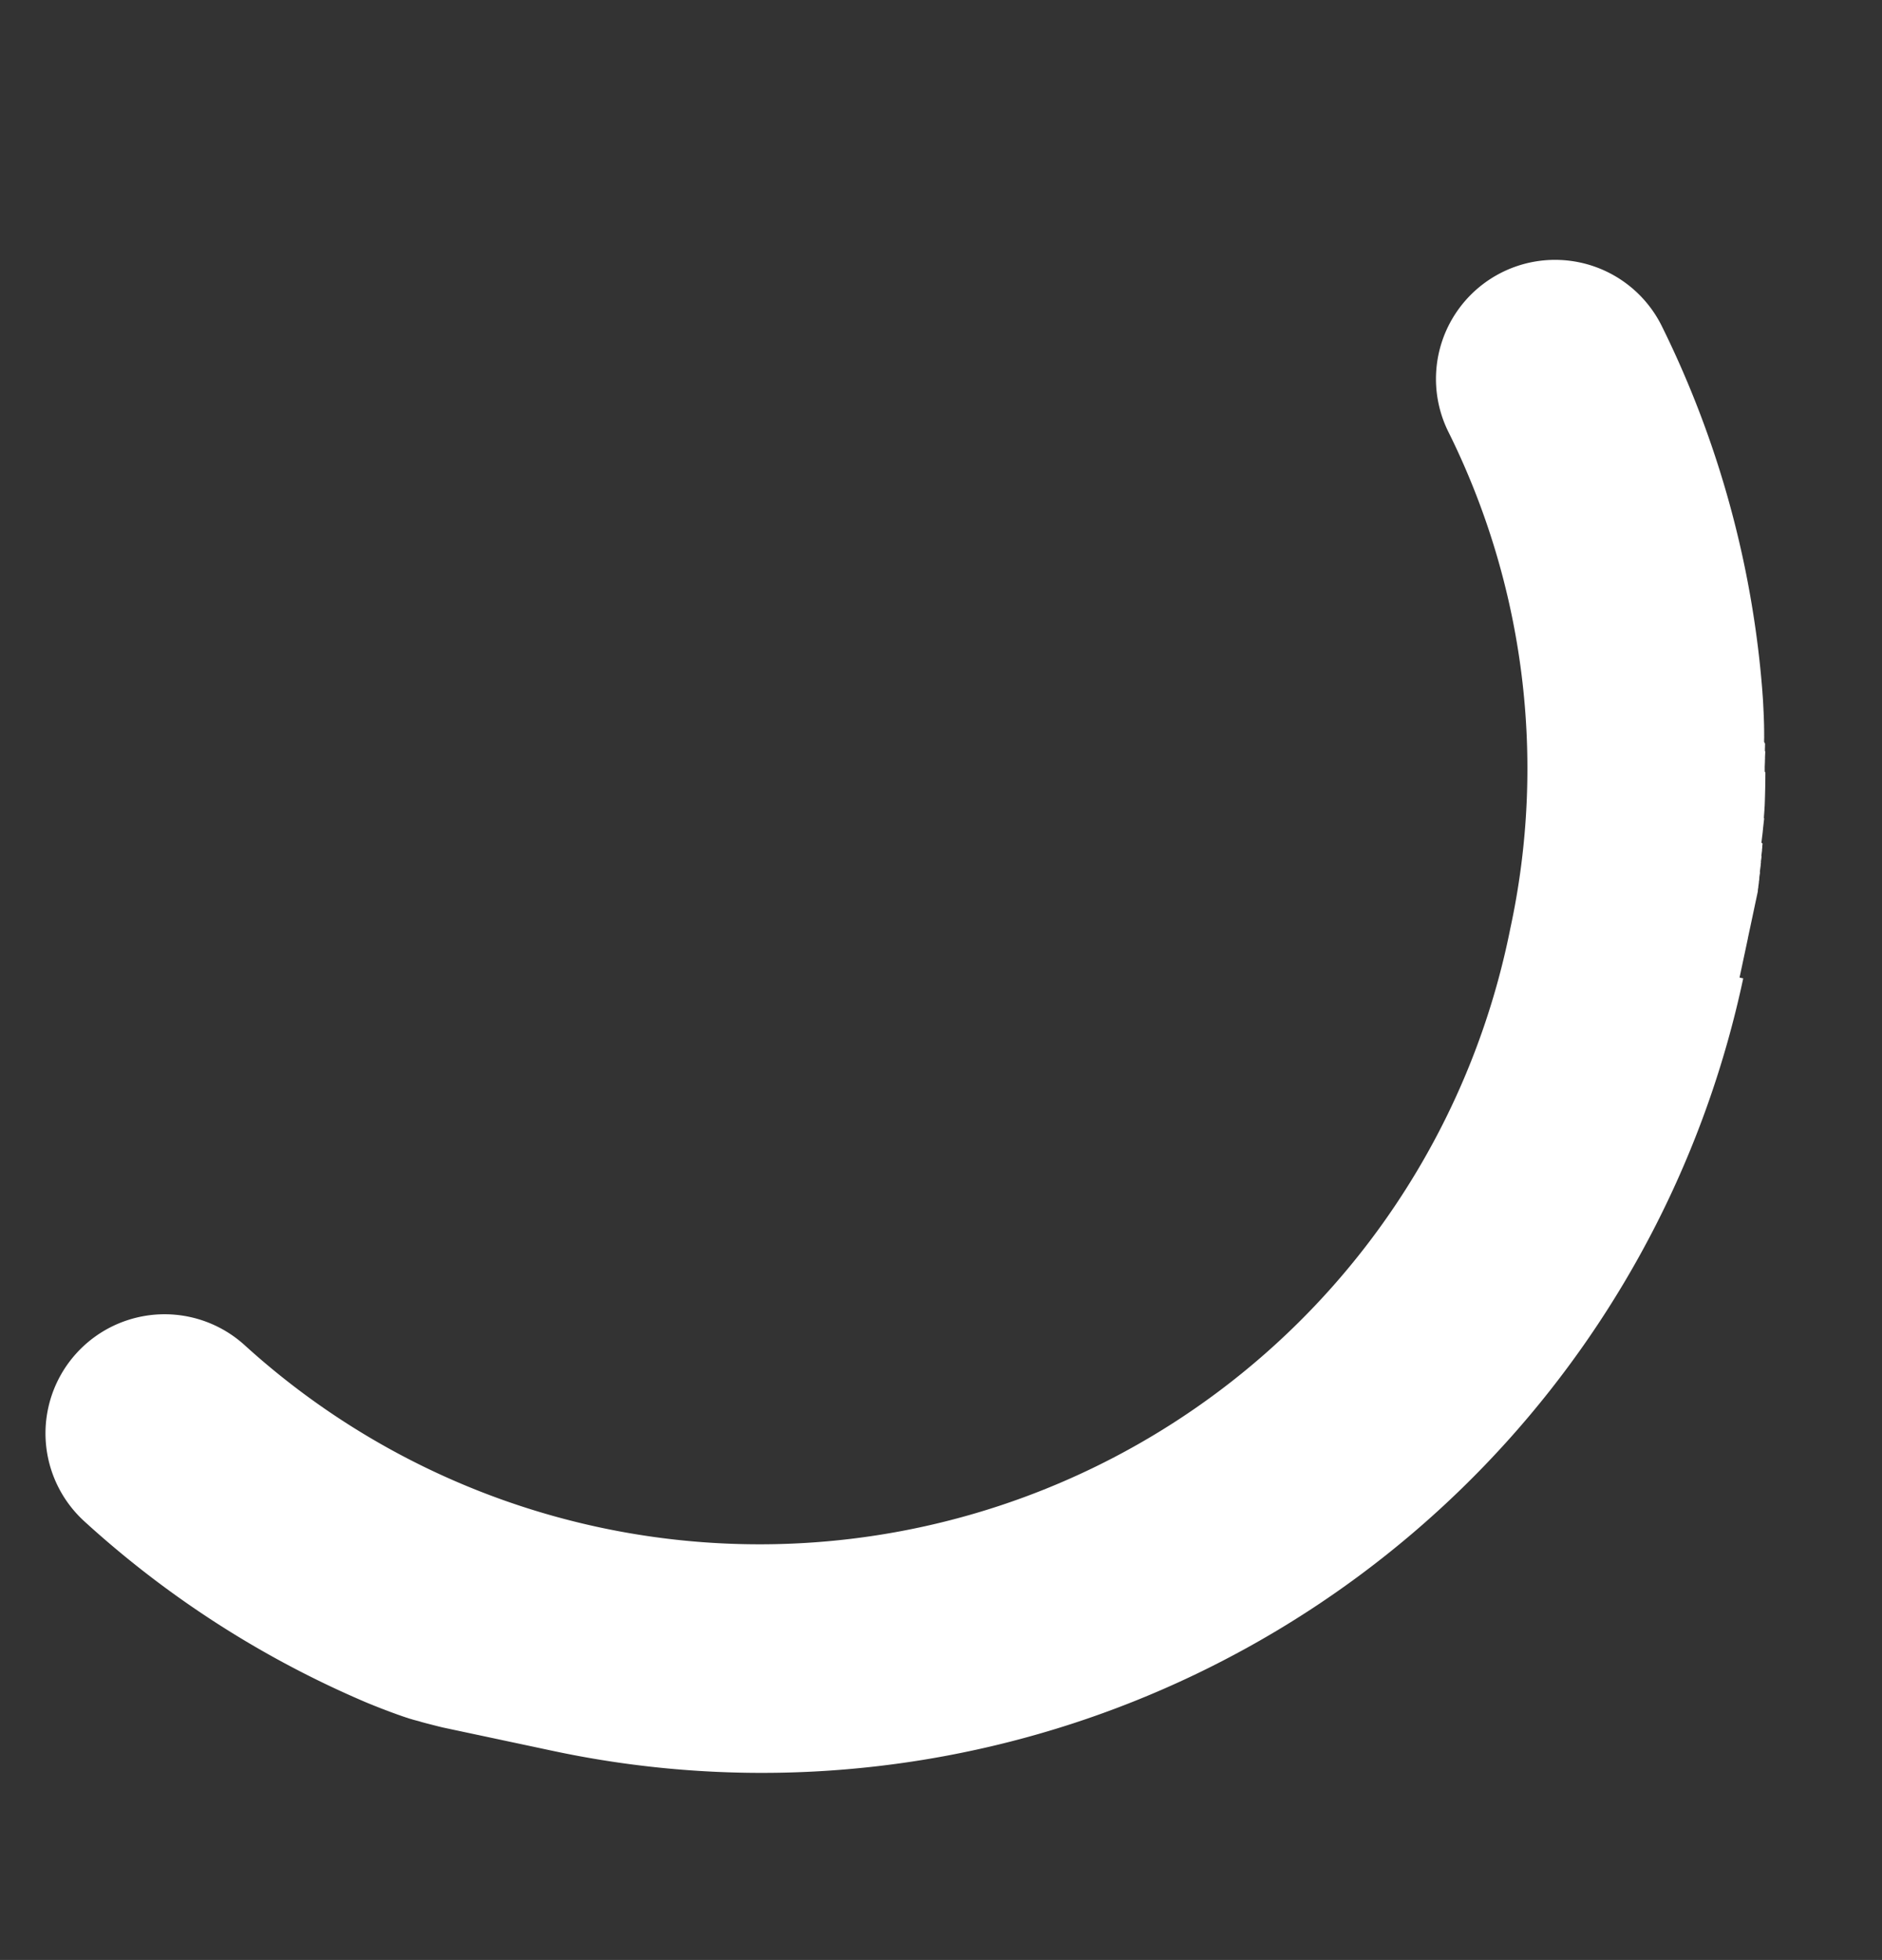 <svg xmlns="http://www.w3.org/2000/svg" width="205.396" height="213.933" viewBox="0 0 205.396 213.933"><rect x="0" y="0" width="205.396" height="213.933" fill="#333333" stroke="none"/><path id="Ellipse_61" data-name="Ellipse 61" d="M109.517,0A109.517,109.517,0,0,1,219.033,109.517c0,.017,0,.036,0,.053s0,.012,0,.015,0,.028,0,.04,0,.012,0,.016c0,.034,0,.071,0,.106,0,0,0,.013,0,.017v.039s0,.011,0,.015c0,.034,0,.072,0,.107v.016c0,.012,0,.026,0,.038V110c0,.034,0,.07,0,.1v.017c0,.012,0,.027,0,.039s0,.011,0,.015c0,.034,0,.072,0,.106v.072c0,.017,0,.034,0,.051v.072c0,.012,0,.023,0,.035v.07h0c0,.017,0,.036,0,.053v.071c0,.034,0,.071,0,.106v.248c0,.034,0,.071,0,.1v.071c0,.034,0,.071,0,.106v.424l0,.1v.072c0,.036,0,.071,0,.107v.069c0,.034,0,.071,0,.105v.124h0v.123l0,.1v.124h0v.3l0,.052v0l0,.048v.073l0,.049v.127l0,.05v.008l0,.044v.073l0,.049v.009l0,.046v.072l0,.051v0l0,.048v.072l0,.051v.006l0,.046V114l0,.038v.015l0,.053h0l0,.052v.016l0,.037v.019l0,.051v0l0,.049v.018l0,.037v.016l0,.052v0l0,.05v.016l0,.038v.017l0,.052v0l0,.048v.019l0,.035v.018l0,.052v0l0,.049v.016l0,.038v.017l0,.052v0l0,.049v.016l0,.039v.015l0,.052v.006l0,.046v.018l0,.035v.019l0,.051v.007l0,.045v.019l0,.035v.018l0,.051v.006l0,.045v.02l0,.033v.02l0,.048v.011l0,.043v.018l0,.036v.017l0,.051v.007l0,.045v.018l0,.035v.018l0,.051v.009l0,.042v.021l0,.034v.018l0,.051v.008l0,.044v.018l0,.034v.02l0,.05v.01l0,.042v.019l0,.035v.018l0,.05v.011l0,.041v.019l0,.033v.021l0,.045v.017l0,.037,0,.023,0,.029,0,.023,0,.039,0,.026,0,.033,0,.024,0,.027,0,.025,0,.035,0,.032,0,.03,0,.025,0,.027,0,.024,0,.042v.021l0,.037v.021l0,.032,0,.022,0,.047v.015l0,.037,0,.023,0,.029,0,.022,0,.045v.018l0,.037,0,.021,0,.032,0,.021,0,.048v.014l0,.038,0,.022,0,.033v.019l0,.047v.016l0,.039v.019l0,.034v.019l0,.05v.01l0,.04,0,.021,0,.033,0,.019,0,.049v.012l0,.04,0,.02,0,.032,0,.022,0,.047v.015l0,.038,0,.021,0,.033,0,.019,0,.049v.013l0,.039,0,.02,0,.032,0,.021,0,.044,0,.021,0,.033,0,.025,0,.027,0,.024,0,.048V119l0,.039,0,.02,0,.032,0,.021,0,.049v.012l0,.039,0,.021,0,.033,0,.019,0,.049v.012l0,.04,0,.019,0,.034,0,.019,0,.05v.01l0,.04,0,.022,0,.031,0,.021,0,.049v.014l0,.038,0,.021,0,.031,0,.022,0,.049v.01l0,.041,0,.021,0,.032,0,.02,0,.049v.012l0,.04,0,.019,0,.033,0,.021,0,.048v.015l0,.036,0,.022,0,.032,0,.02,0,.049v.014l0,.036,0,.022,0,.03,0,.022,0,.049v.011l0,.039,0,.022,0,.031,0,.021,0,.043,0,.024,0,.032,0,.023,0,.028,0,.024,0,.044,0,.022,0,.03,0,.026,0,.026,0,.024,0,.041,0,.025,0,.031,0,.024,0,.026,0,.026,0,.031,0,.038,0,.026,0,.026,0,.027,0,.024,0,.035,0,.034,0,.027,0,.026,0,.024,0,.028,0,.026,0,.045,0,.021,0,.03,0,.022,0,.028,0,.026,0,.044,0,.025,0,.026,0,.024,0,.027,0,.026-.005.046,0,.022,0,.028,0,.023,0,.028,0,.023-.005.047,0,.023,0,.028,0,.022,0,.029,0,.022-.006.051,0,.02,0,.03,0,.021,0,.029,0,.019-.006.055,0,.017,0,.031,0,.018,0,.032,0,.013-.007.059,0,.019,0,.03,0,.021,0,.03,0,.018-.007.055,0,.019,0,.03,0,.02,0,.03,0,.014-.008.062,0,.014,0,.033,0,.017,0,.032,0,.018-.007.054,0,.02,0,.03,0,.019,0,.031v.011l-.008.061,0,.019,0,.03,0,.021,0,.029,0,.019-.007.053,0,.019,0,.03,0,.02,0,.03,0,.013-.008.061,0,.017,0,.031,0,.018,0,.031,0,.015-.008.059,0,.017,0,.031,0,.017,0,.033h0l-.01.074,0,.013,0,.033,0,.017,0,.033v.006l-.009.07,0,.013,0,.033,0,.014-.015.114v.008l0,.036,0,.013-.015.108,0,.016,0,.031,0,.019,0,.031,0,.013-.008.06,0,.017,0,.031,0,.018,0,.031,0,.015-.008.058,0,.017,0,.031,0,.017,0,.033v0l-.01.072,0,.013,0,.033,0,.015,0,.033v0l-.01.069,0,.015,0,.033,0,.015-.016.109,0,.014,0,.033,0,.016,0,.033v0l-.01.07,0,.015,0,.032,0,.015-.016.111,0,.011-.005.034,0,.015-.016.107,0,.015,0,.032,0,.017-.016.108,0,.013-.005.034,0,.014-.017.11,0,.012,0,.032,0,.016-.017.108,0,.014-.005.033,0,.015-.017.109,0,.012-.005.033,0,.015-.017.108,0,.014-.005.033,0,.016-.017.109,0,.012-.005.033,0,.014-.018.114v.006l-.006.037,0,.011-.018.114v.009l-.006.035,0,.012-.018.112,0,.01-.006.034,0,.014-.018.112,0,.009-.006.035,0,.012-.019.113,0,.009-.006.036,0,.011-.019.115v.007l-.006.037v.007l-.02.12v0l-.006.038,0,.009-.019.113,0,.011-.006.034,0,.012-.02.116v0l-.007.037,0,.01-.02.113,0,.01-.006.035,0,.011-.02.112,0,.011-.006.035,0,.011-.021.115v.006l-.007.037,0,.01-.021.117v0l-.007.038,0,.009-.021.117v0l-.007.038v.008l-.021.117v.006l-.007.037,0,.01-.021.116v.005l-.007.037v.008l-.03.162v0l-.023.122v0l-.007.039V130l-.023.119v.006l-.007.036,0,.01-.022.118v0l-.008.04v0l-.023.121v0l-.007.039v.007l-.023.121h0l-.008.04v0l-.024.124h0l-.008.04v0l-.024.121v0l-.008.04v0l-.033.165h0l-.034.167h0l-.034.166v0l-.034.165v0l-.034.164v0l-.034.165h0l-.035.165v0a108.824,108.824,0,0,1-12.627,32.653,13,13,0,0,1-22.418-13.17A83.544,83.544,0,0,0,109.517,26h0A82.628,82.628,0,0,0,57.78,43.949a13,13,0,0,1-16.14-20.383A109.216,109.216,0,0,1,76.307,5.126h0l.479-.151h0l.2-.062h0l.681-.209h0l.4-.121h0l.076-.023h0l.4-.118.008,0,.2-.058h0l.078-.023h0l.2-.058h0l.2-.057h0l.2-.057h0l.075-.021.006,0,.118-.033.006,0,.074-.021h0l.119-.033.006,0,.072-.02.008,0,.2-.055.008,0,.076-.021h0l.119-.033.007,0,.074-.02.005,0,.12-.033h0l.079-.021h0l.12-.033.006,0,.07-.019.012,0,.195-.053.008,0,.076-.02h0l.12-.032.007,0,.073-.019.007,0,.119-.032.006,0,.073-.019.008,0,.119-.031h0l.076-.02.008,0,.073-.019.006,0,.118-.031.009,0,.071-.018.008,0,.116-.03.015,0,.066-.017.01,0,.117-.03.008,0,.069-.018.013,0,.073-.018h0l.039-.01.007,0,.07-.018.014,0,.067-.017.01,0,.116-.029.014,0,.064-.016.014,0,.115-.029.014,0,.063-.016.017,0,.115-.028.008,0,.068-.017.015,0,.064-.016.014,0,.036-.009.017,0,.06-.015.018,0,.061-.015.015,0,.114-.028.016,0,.063-.015.014,0L83.954,3l.012,0,.066-.016.015,0,.062-.015.016,0,.036-.009.015,0,.062-.015.017,0,.06-.014.016,0,.037-.009.012,0,.064-.015.018,0,.06-.014.017,0,.036-.008.042-.01.034-.008.022-.005.054-.013.022-.005L84.8,2.8l.03-.007.034-.008.021,0,.056-.013.02,0,.062-.014.014,0,.037-.008.017,0,.058-.013.02,0,.057-.013.019,0,.036-.008.016,0,.061-.014.021,0,.053-.012.024-.005.036-.008.04-.009.035-.008.02,0,.058-.013.019,0,.06-.013.018,0,.035-.008.024-.005.054-.012.021,0,.054-.012.023-.005.035-.008.018,0,.058-.013.022,0,.053-.012.023,0,.036-.008h0l.071-.015.021,0,.056-.012.021,0,.045-.01.033-.007.033-.007.027-.006.049-.01.026-.006.042-.009.033-.007.033-.007.029-.006.046-.01.028-.006.043-.009.032-.007.031-.007.046-.01.031-.006L87,2.317l.048-.01.028-.006.03-.006.046-.01.03-.006.031-.007.043-.009.03-.006.031-.006.046-.009.029-.006.04-.008.035-.007.032-.007.038-.008.038-.008.029-.006.043-.009.033-.007.031-.006.039-.008.036-.007.029-.006.046-.009.032-.006.028-.006.046-.009L88,2.113l.03-.006.047-.009.028-.006.034-.007.042-.008.03-.006.033-.007.043-.008.03-.006.033-.007.044-.009.026-.005.046-.009.031-.006.031-.006L88.571,2l.034-.007.03-.006.044-.008.031-.006.03-.006.048-.009.028-.005.034-.007.041-.008.033-.006.029-.005L89,1.919l.032-.006.033-.006L89.1,1.9l.032-.006.039-.007.037-.007.029-.005.041-.008.035-.007.032-.006.038-.007.037-.007.029-.005.048-.009.029-.005.03-.006.045-.008.031-.006.029-.005.047-.009.03-.005.036-.007.037-.007.034-.006.03-.006.045-.008.03-.005.037-.007.039-.007.031-.006.037-.007.04-.007.029-.005.046-.008.03-.005.032-.006.042-.007.032-.006.031-.005.046-.008.031-.005.031-.005.045-.008.029-.005.032-.006.046-.008.032-.005.027,0,.05-.009.027,0,.037-.006.04-.007.031-.005.034-.006.042-.007.029-.005.046-.008.031-.005.031-.005.047-.008.029,0,.031-.005.043-.007.032-.005.03-.005.047-.008.03,0,.034-.006.04-.007.035-.006.027,0,.048-.008.029,0,.04-.007.035-.006.032-.005.036-.006.042-.007.028,0,.046-.008.031-.005.034-.006L91.96,1.4,92,1.393l.027,0,.05-.008.026,0,.04-.006.031,0,.042-.007.024,0,.051-.008.026,0,.043-.007.031,0,.037-.006.027,0,.05-.008.026,0,.051-.008.023,0,.04-.006.024,0,.05-.008.026,0,.051-.008.024,0,.041-.006.03,0,.043-.007.025,0,.05-.008.027,0,.039-.006.034-.005.037-.006.026,0,.05-.007.028,0,.04-.006.035-.005.038-.006.024,0,.051-.008.026,0,.052-.008.024,0,.038-.005.033,0,.044-.006.024,0,.052-.008.026,0,.04-.006.031,0,.043-.006.026,0,.05-.007.026,0,.043-.006.03,0,.04-.006.024,0,.052-.007.025,0,.052-.007.023,0,.04-.006.027,0,.05-.007.024,0,.053-.007.024,0,.042-.006.025,0,.047-.006.026,0L94.674,1l.024,0L94.74.988l.032,0,.041-.005.024,0,.053-.007.024,0,.05-.007.024,0L95.03.95l.023,0L95.106.94l.025,0,.053-.007.022,0,.042-.006.026,0,.047-.006.027,0L95.4.9l.023,0,.044-.006.026,0,.048-.006.021,0,.054-.007.024,0,.047-.006.025,0,.044-.006.023,0,.053-.007.025,0,.051-.006.024,0,.04,0,.024,0L96.049.82l.026,0L96.127.81l.023,0L96.192.8l.027,0,.049-.006.023,0,.054-.006.023,0,.045-.005.026,0,.045-.005.024,0,.053-.006.023,0,.05-.006.025,0L96.7.742l.021,0,.054-.006.023,0,.055-.006.019,0,.046-.005.018,0L97,.708l.021,0L97.073.7l.021,0,.047-.005.02,0,.053-.006.02,0,.056-.006.02,0,.051-.006.022,0,.048-.005.021,0,.056-.006.022,0,.056-.006.017,0,.047-.005.021,0,.055-.006.023,0L97.8.619l.018,0,.048-.005.016,0L97.945.6l.021,0L98.023.6l.019,0,.05-.005.02,0,.053-.005.018,0,.057-.006.019,0,.06-.006h.009l.055-.006.017,0L98.46.551l.018,0,.059-.006.016,0L98.6.537l.016,0L98.678.53l.019,0,.058-.006.018,0,.05,0,.018,0L98.9.508l.019,0L98.974.5l.018,0,.056-.005h.014l.054-.005.018,0,.06-.006h.016l.061-.006h.012l.054,0h.015L99.41.46l.021,0,.057-.005H99.5l.052,0h.014l.06-.005.017,0,.06-.005h.016l.057-.005h.008L99.85.421l.018,0,.058-.005.019,0,.054,0,.019,0,.051,0,.018,0,.057,0,.021,0,.058,0h.015l.051,0h.017l.06,0h.017l.061,0h.015l.056,0h.01l.061,0h.018l.06,0h.015l.061,0h.006l.062,0h.014l.061,0h.016l.063,0h.007l.061,0h.012l.063,0h.013l.063,0h.012l.057,0h.011l.062,0h.017l.061,0h.013l.059,0h.009l.062,0h.015l.062,0h.014l.064,0h0l.062,0h.014l.061,0h.016l.062,0h.011l.057,0H102l.061,0h.017l.062,0h.013l.056,0h.012l.062,0h.016l.06,0h.016l.059,0h.006l.064,0h.014l.062,0h.015l.064,0h.008l.059,0h.014l.062,0h.015l.063,0h.01l.058,0h.012l.063,0h.015l.062,0h.012l.062,0h0l.065,0h.015l.062,0h.014l.063,0h.007l.061,0h.014l.062,0h.016l.063,0h.009l.06,0h.011l.063,0h.014l.064,0h.01l.063,0h.006l.066,0H104l.065,0h.01l.064,0h0l.066,0h.012l.063,0h.015l.064,0,.067,0,.076,0,.078,0,.07,0,.073,0,.079,0,.074,0,.072,0,.077,0h.013l.133-.005.078,0,.077,0,.069,0,.075,0,.078,0,.071,0,.074,0,.077,0,.076,0,.07,0,.078,0,.078,0,.068,0,.075,0,.079,0,.071,0h.008l.079,0,.065,0h.01l.069,0,.078,0,.076,0,.066,0h0l.078,0,.078,0,.071,0,.076,0,.078,0,.075,0h.07l.079,0h2.091Z" transform="matrix(-0.208, 0.978, -0.978, -0.208, 213.03, -0.314)" fill="#fff"></path></svg>